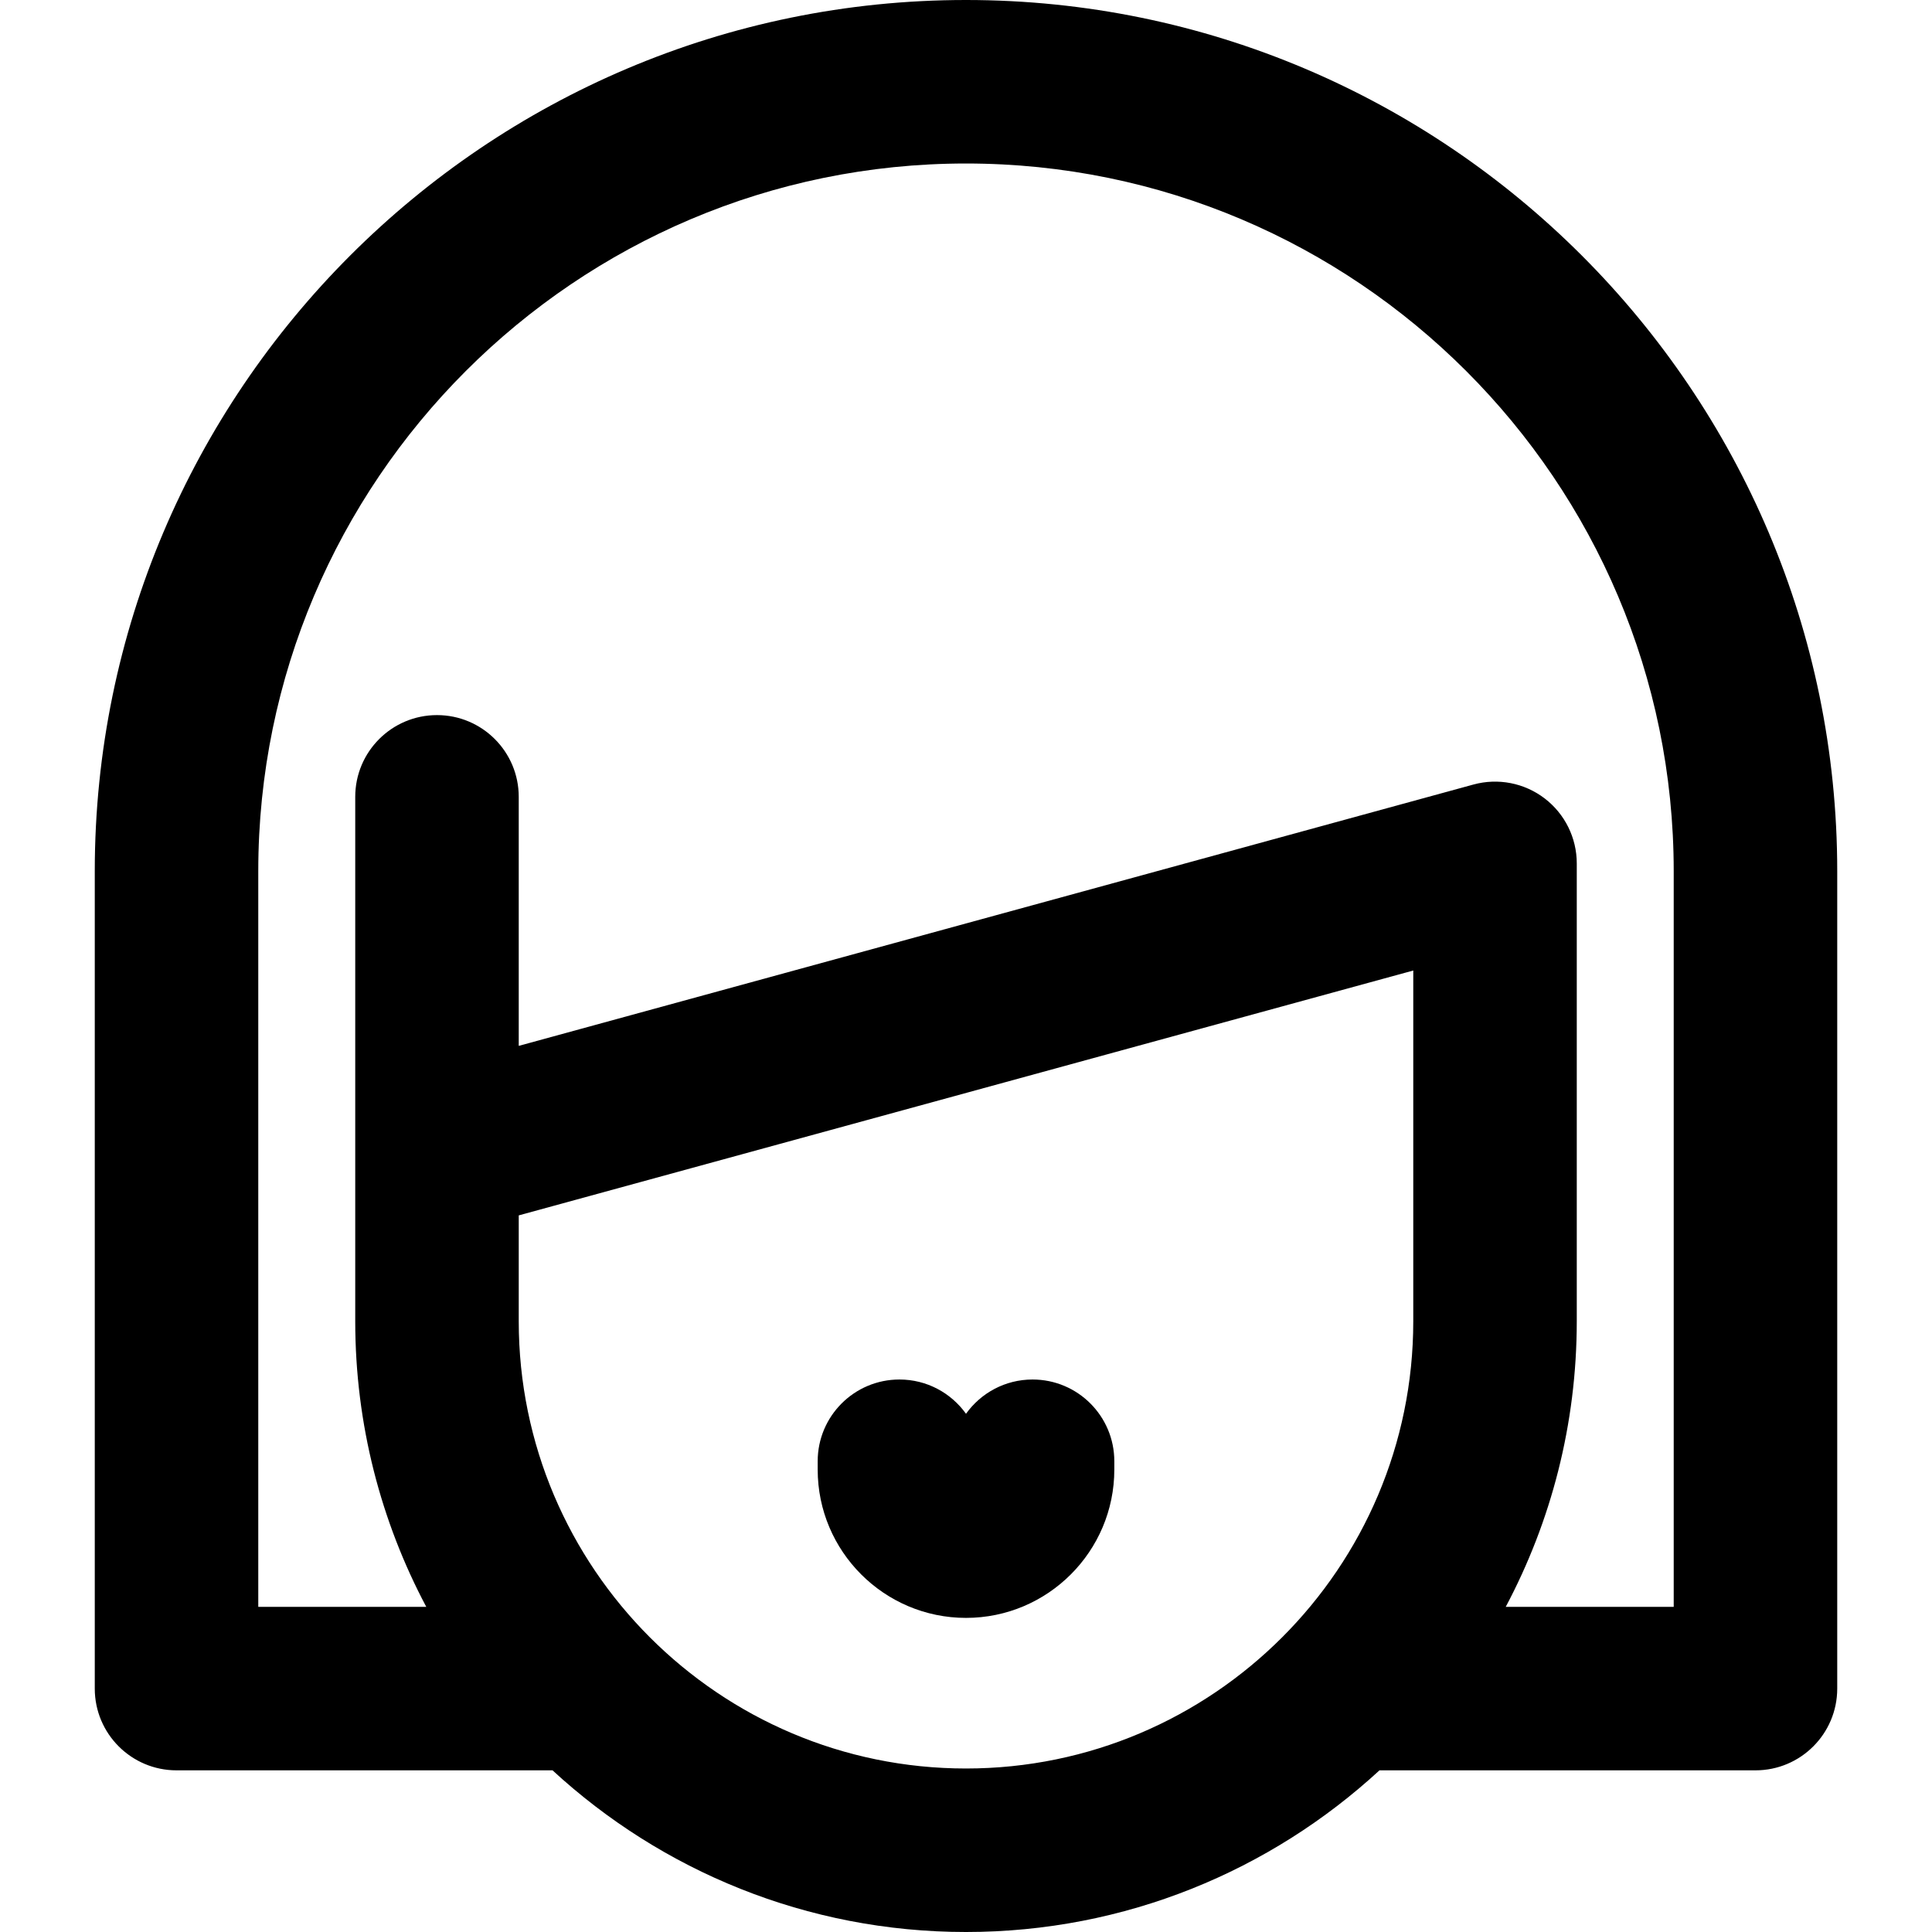 <?xml version='1.0' encoding='iso-8859-1'?>
<!DOCTYPE svg PUBLIC '-//W3C//DTD SVG 1.1//EN' 'http://www.w3.org/Graphics/SVG/1.1/DTD/svg11.dtd'>
<svg version="1.1" xmlns="http://www.w3.org/2000/svg" viewBox="0 0 413.577 413.577" xmlns:xlink="http://www.w3.org/1999/xlink" enable-background="new 0 0 413.577 413.577">
  <g>
    <path d="m221.039,295.307c-5.876,0-11.075,2.896-14.25,7.338-3.173-4.442-8.373-7.338-14.249-7.338-9.665,0-17.5,7.835-17.5,17.5v1.78c0,17.506 14.243,31.749 31.749,31.749s31.75-14.243 31.75-31.749v-1.78c0-9.665-7.835-17.5-17.5-17.5z"/>
    <path d="m206.788,0c-102.836,0-186.5,83.664-186.5,186.5v174.97c0,9.665 7.835,17.5 17.5,17.5h80.491c23.304,21.472 54.4,34.607 88.51,34.607 34.111,0 65.207-13.136 88.511-34.607h80.489c9.665,0 17.5-7.835 17.5-17.5v-174.97c0-102.836-83.664-186.5-186.501-186.5zm.001,378.577c-52.793,0-95.744-42.951-95.744-95.744v-22.659l191.489-52.419v75.078c0,52.793-42.951,95.744-95.745,95.744zm151.5-34.607h-35.96c9.699-18.255 15.205-39.064 15.205-61.137v-98.012c0-5.457-2.546-10.602-6.884-13.913-4.339-3.311-9.975-4.408-15.236-2.966l-204.369,55.945v-53.307c0-9.665-7.835-17.5-17.5-17.5s-17.5,7.835-17.5,17.5v112.253c0,22.073 5.506,42.881 15.205,61.137h-35.962v-157.47c0-83.538 67.962-151.5 151.5-151.5s151.5,67.962 151.5,151.5v157.47z"/>
  </g>
</svg>
